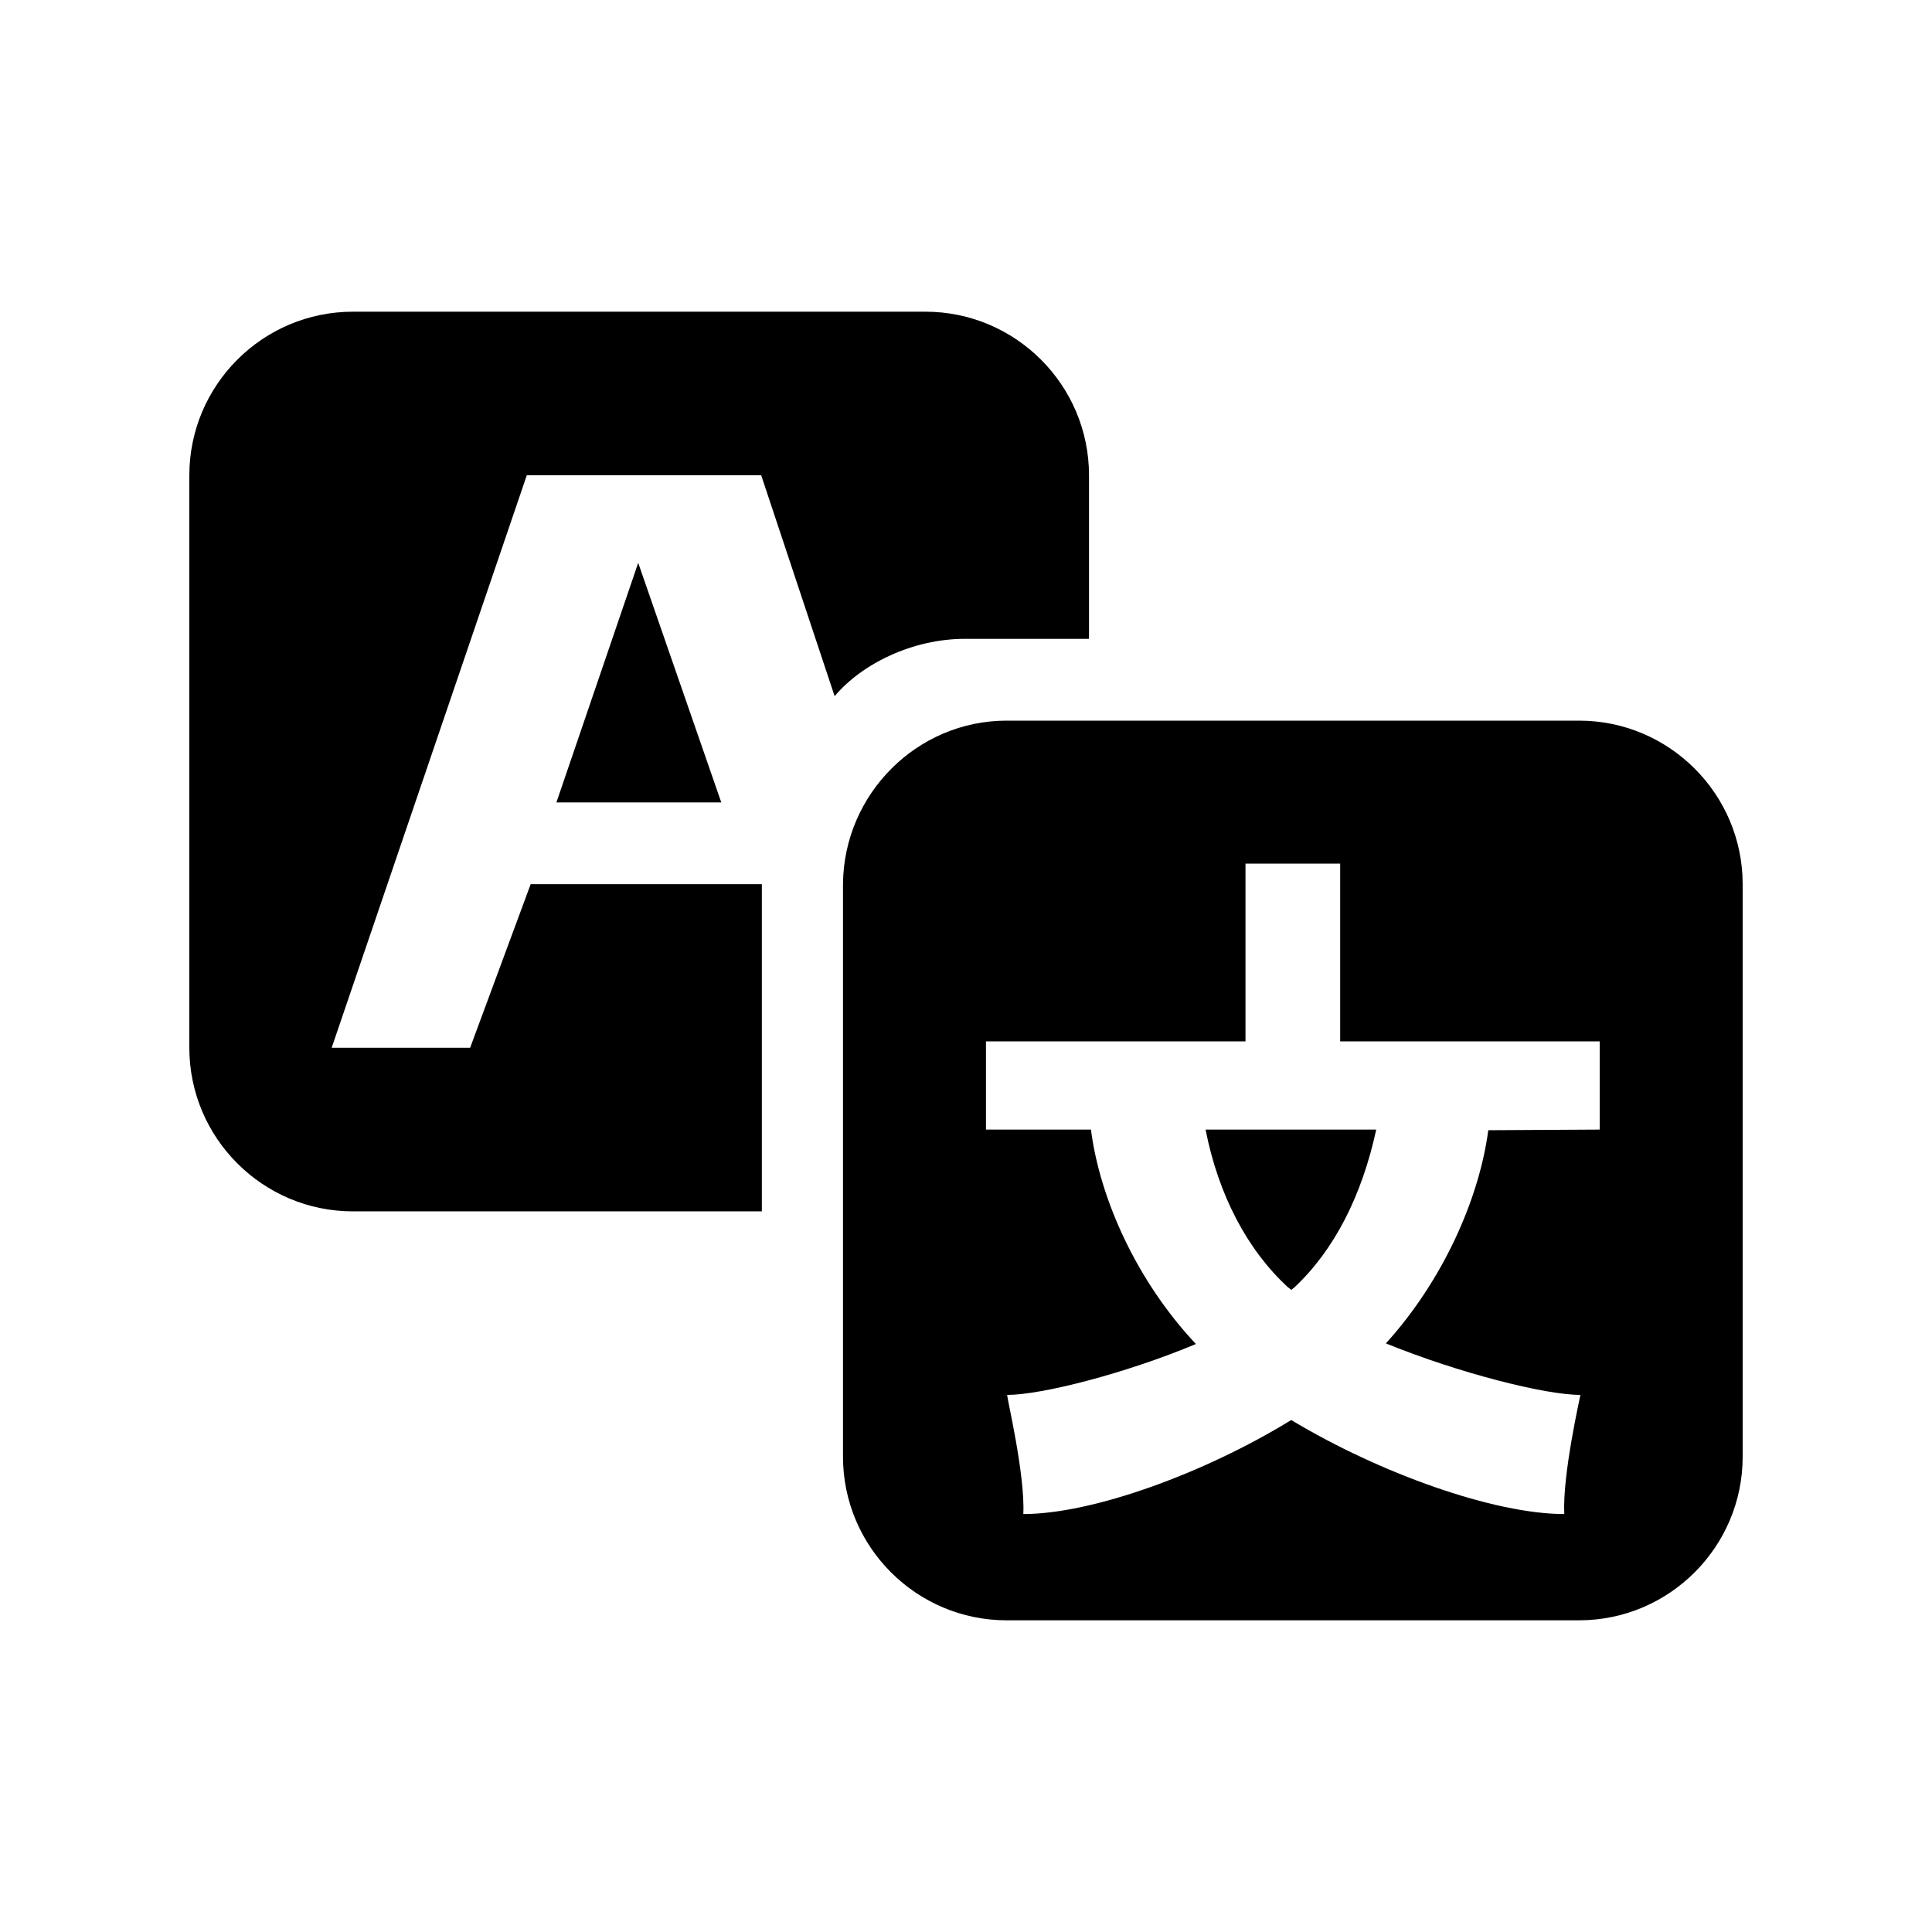<?xml version="1.0" encoding="utf-8"?>
<!-- Generator: Adobe Illustrator 28.0.0, SVG Export Plug-In . SVG Version: 6.00 Build 0)  -->
<svg version="1.1" id="katman_1" xmlns="http://www.w3.org/2000/svg" xmlns:xlink="http://www.w3.org/1999/xlink" x="0px" y="0px"
	 viewBox="0 0 300 300" style="enable-background:new 0 0 300 300;" xml:space="preserve">
<g>
	<path d="M169,99.2h-19.2c-8,0-15.9,3.8-20.2,8.9l-11.4-34.3H81.8l-30.3,88.9h21.5l9.4-25.4h35.9v50.8H54.8
		c-14,0-25.4-11.4-25.4-25.4V73.8c0-14,11.4-25.4,25.4-25.4h88.9c14,0,25.4,11.4,25.4,25.4V99.2z M112,124.6H86.4l12.7-37.2
		L112,124.6z M156.3,111.9h88.9c14,0,25.4,11.4,25.4,25.4v88.9c0,14-11.4,25.4-25.4,25.4h-88.9c-14,0-25.4-11.4-25.4-25.4v-88.9
		C131,123.3,142.4,111.9,156.3,111.9z M248.4,175.4v-13.7h-40.3v-27.6h-14.7v27.6h-40.3v13.7h16.3c1.4,10.8,7.1,23.5,16.3,33.3
		c-11,4.6-24,7.9-29.3,7.9c-0.1,0.3,2.8,12.3,2.5,18.5c10.7,0,28.1-6.3,41.6-14.6c13.8,8.3,31.5,14.6,42.4,14.6
		c-0.3-6.2,2.5-18.3,2.5-18.5c-5.5,0-18.9-3.4-30.2-8c8.9-9.8,14.5-22.5,15.9-33.1L248.4,175.4L248.4,175.4z M200,199.9
		c-6.3-5.8-10.8-14.3-12.8-24.5h26.5c-2.2,10.2-6.5,18.7-12.7,24.5l-0.5,0.4C200.5,200.3,200.2,200,200,199.9z"/>
</g>
</svg>

